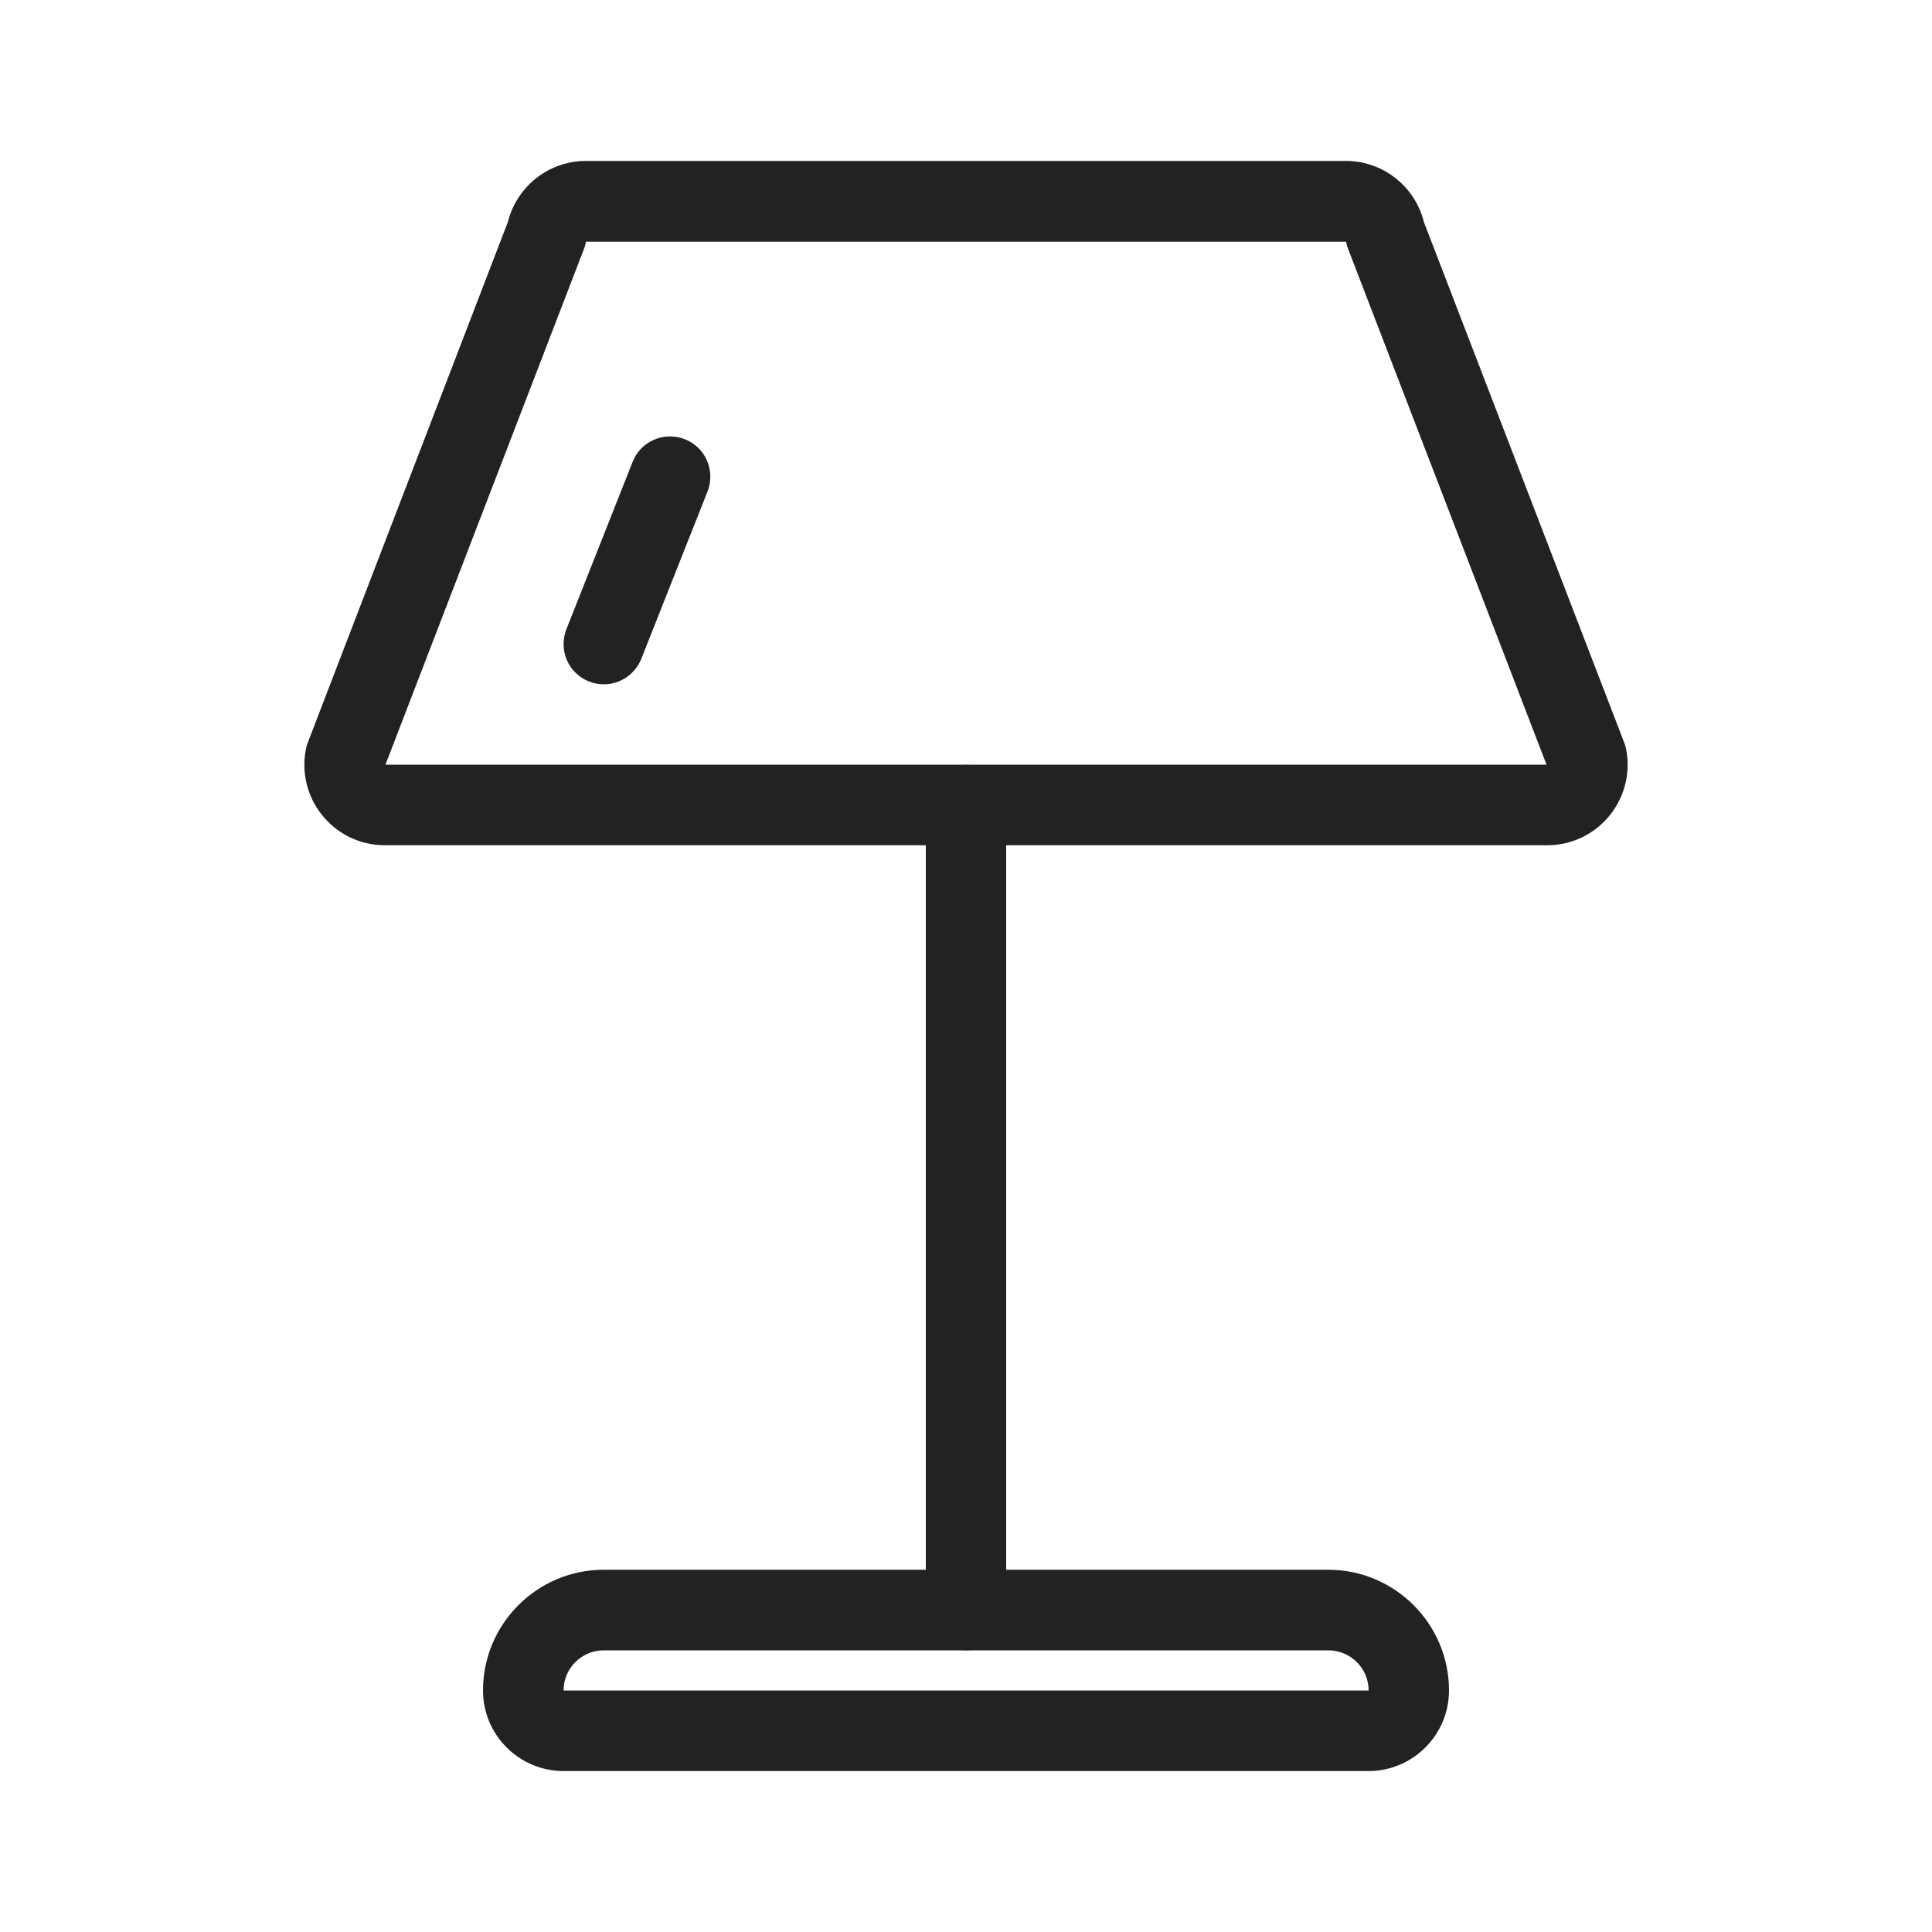 <?xml version="1.0" standalone="no"?><!DOCTYPE svg PUBLIC "-//W3C//DTD SVG 1.1//EN" "http://www.w3.org/Graphics/SVG/1.1/DTD/svg11.dtd"><svg t="1697441845220" class="icon" viewBox="0 0 1024 1024" version="1.1" xmlns="http://www.w3.org/2000/svg" p-id="8724" xmlns:xlink="http://www.w3.org/1999/xlink" width="200" height="200"><path d="M713.4 128l0.6 2.5 0.9 2.4 104.8 272.4H204.3L309.1 133l0.9-2.4 0.6-2.5h402.8m0-42.8H310.6c-19.6 0-36.6 13.3-41.4 32.3L162.6 395c-6.7 26.9 13.6 53 41.4 53h616c27.8 0 48.1-26.1 41.4-53L754.7 117.7c-4.7-19-21.8-32.4-41.3-32.4zM725.3 938.7H298.7c-23.5 0-42.7-19.1-42.7-42.7 0-35.3 28.7-64 64-64h384c35.3 0 64 28.7 64 64 0 23.5-19.1 42.7-42.7 42.7z m-405.3-64c-11.8 0-21.3 9.6-21.3 21.3h426.7c0-11.8-9.6-21.3-21.4-21.3H320z" fill="#222222" p-id="8725"></path><path d="M512 874.7c-11.8 0-21.3-9.6-21.3-21.3V426.7c0-11.8 9.6-21.3 21.3-21.3s21.3 9.6 21.3 21.3v426.7c0 11.7-9.5 21.3-21.3 21.3zM320 362.7c-2.6 0-5.3-0.5-7.8-1.5-11-4.3-16.3-16.7-12-27.7l35.1-88.7c4.3-11 16.7-16.3 27.7-12 11 4.3 16.3 16.7 12 27.7l-35.1 88.7c-3.4 8.4-11.4 13.5-19.9 13.5z" fill="#222222" p-id="8726"></path></svg>